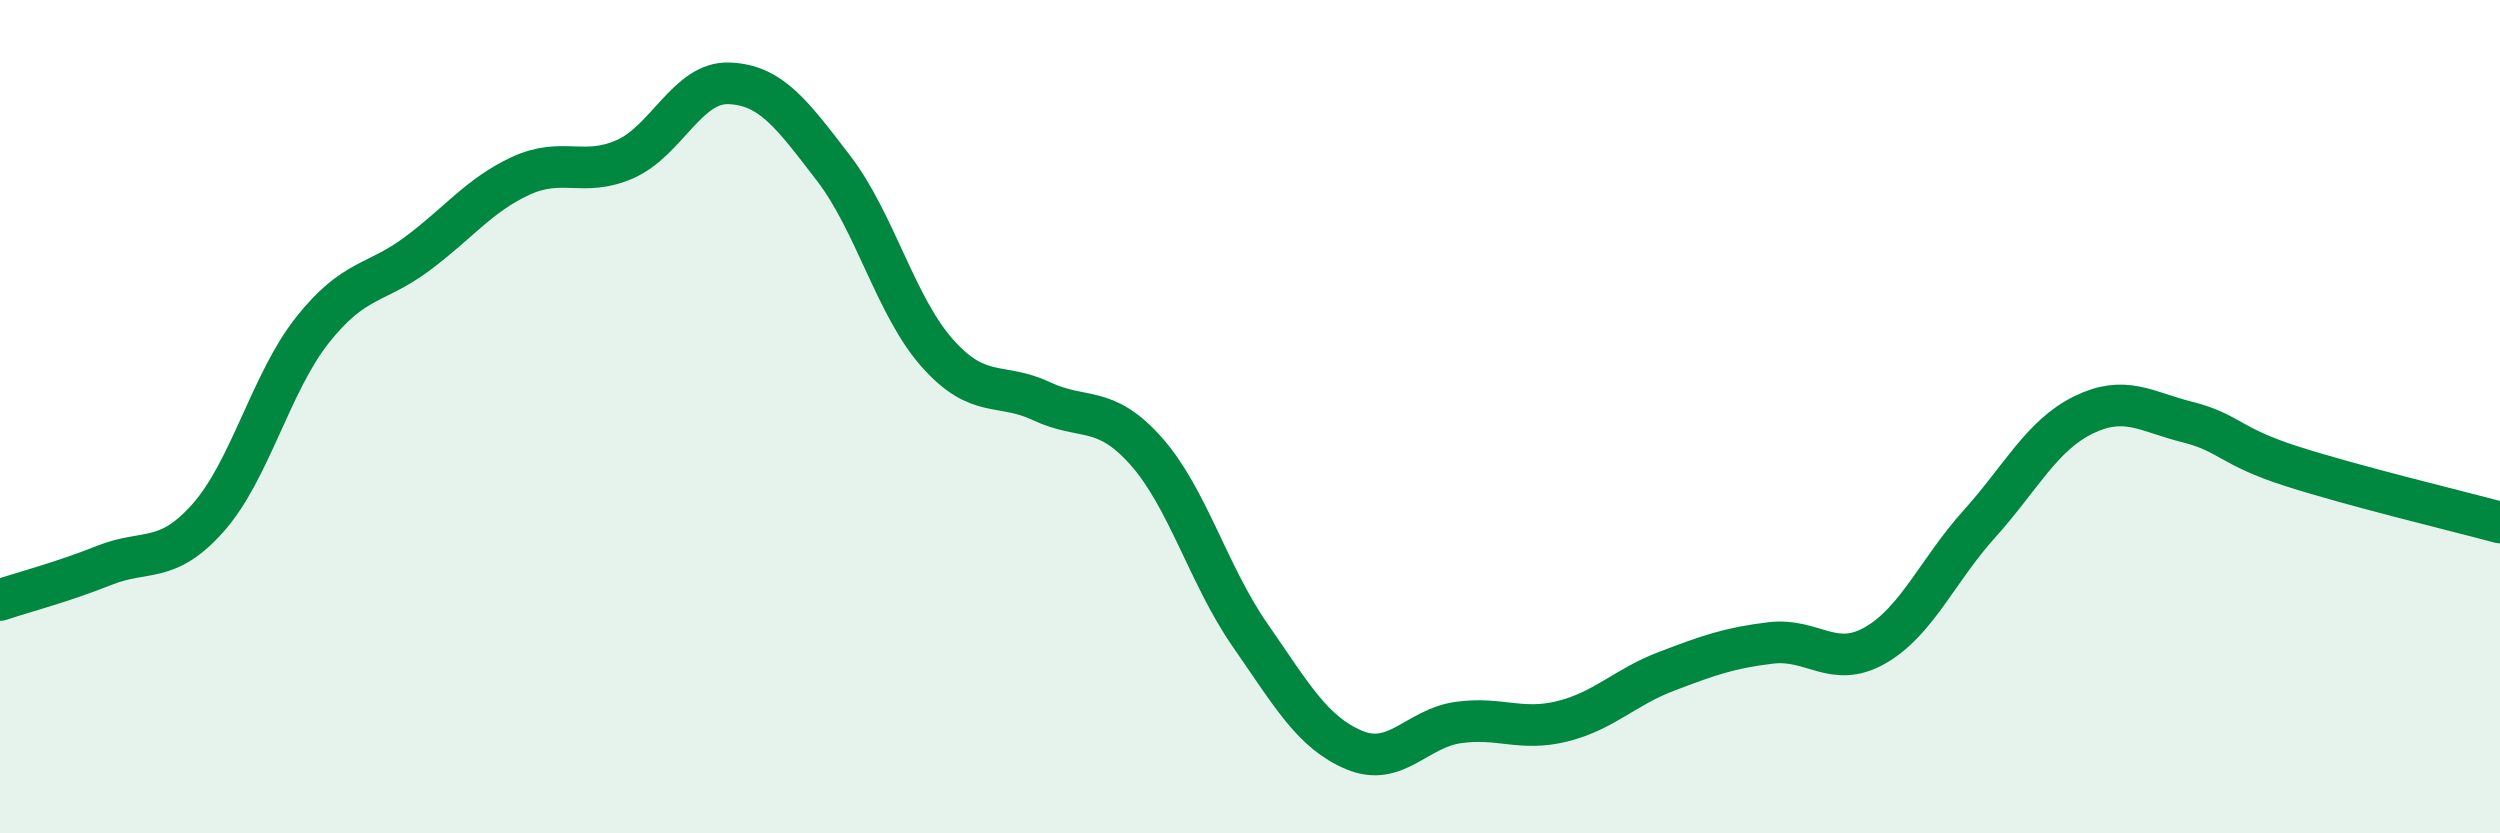 
    <svg width="60" height="20" viewBox="0 0 60 20" xmlns="http://www.w3.org/2000/svg">
      <path
        d="M 0,14.4 C 0.5,14.23 1.5,13.97 2.5,13.57 C 3.5,13.17 4,13.55 5,12.42 C 6,11.29 6.5,9.18 7.5,7.92 C 8.5,6.66 9,6.84 10,6.1 C 11,5.36 11.5,4.68 12.5,4.22 C 13.5,3.76 14,4.26 15,3.82 C 16,3.38 16.5,1.96 17.5,2 C 18.5,2.04 19,2.73 20,4.03 C 21,5.33 21.5,7.36 22.5,8.48 C 23.5,9.6 24,9.16 25,9.63 C 26,10.1 26.5,9.7 27.5,10.82 C 28.5,11.94 29,13.8 30,15.24 C 31,16.68 31.5,17.58 32.5,18 C 33.5,18.42 34,17.48 35,17.34 C 36,17.2 36.5,17.56 37.5,17.31 C 38.5,17.06 39,16.49 40,16.11 C 41,15.73 41.5,15.55 42.5,15.43 C 43.5,15.31 44,16.06 45,15.49 C 46,14.92 46.5,13.69 47.5,12.58 C 48.5,11.47 49,10.45 50,9.96 C 51,9.47 51.5,9.88 52.5,10.13 C 53.5,10.38 53.5,10.71 55,11.19 C 56.5,11.67 59,12.27 60,12.54L60 20L0 20Z"
        fill="#008740"
        opacity="0.1"
        stroke-linecap="round"
        stroke-linejoin="round"
      />
      <path
        d="M 0,14.4 C 0.5,14.23 1.5,13.97 2.5,13.57 C 3.5,13.17 4,13.55 5,12.42 C 6,11.29 6.5,9.18 7.5,7.92 C 8.5,6.66 9,6.84 10,6.1 C 11,5.36 11.5,4.68 12.5,4.22 C 13.5,3.76 14,4.26 15,3.82 C 16,3.38 16.5,1.96 17.5,2 C 18.5,2.04 19,2.73 20,4.03 C 21,5.33 21.5,7.36 22.5,8.48 C 23.5,9.6 24,9.16 25,9.63 C 26,10.1 26.5,9.7 27.5,10.82 C 28.5,11.94 29,13.8 30,15.24 C 31,16.68 31.5,17.58 32.5,18 C 33.5,18.42 34,17.48 35,17.34 C 36,17.2 36.5,17.56 37.5,17.31 C 38.5,17.06 39,16.49 40,16.11 C 41,15.73 41.5,15.55 42.5,15.43 C 43.5,15.31 44,16.06 45,15.49 C 46,14.92 46.5,13.69 47.5,12.58 C 48.5,11.47 49,10.45 50,9.96 C 51,9.47 51.5,9.88 52.5,10.13 C 53.5,10.38 53.5,10.71 55,11.19 C 56.5,11.67 59,12.27 60,12.54"
        stroke="#008740"
        stroke-width="1"
        fill="none"
        stroke-linecap="round"
        stroke-linejoin="round"
      />
    </svg>
  